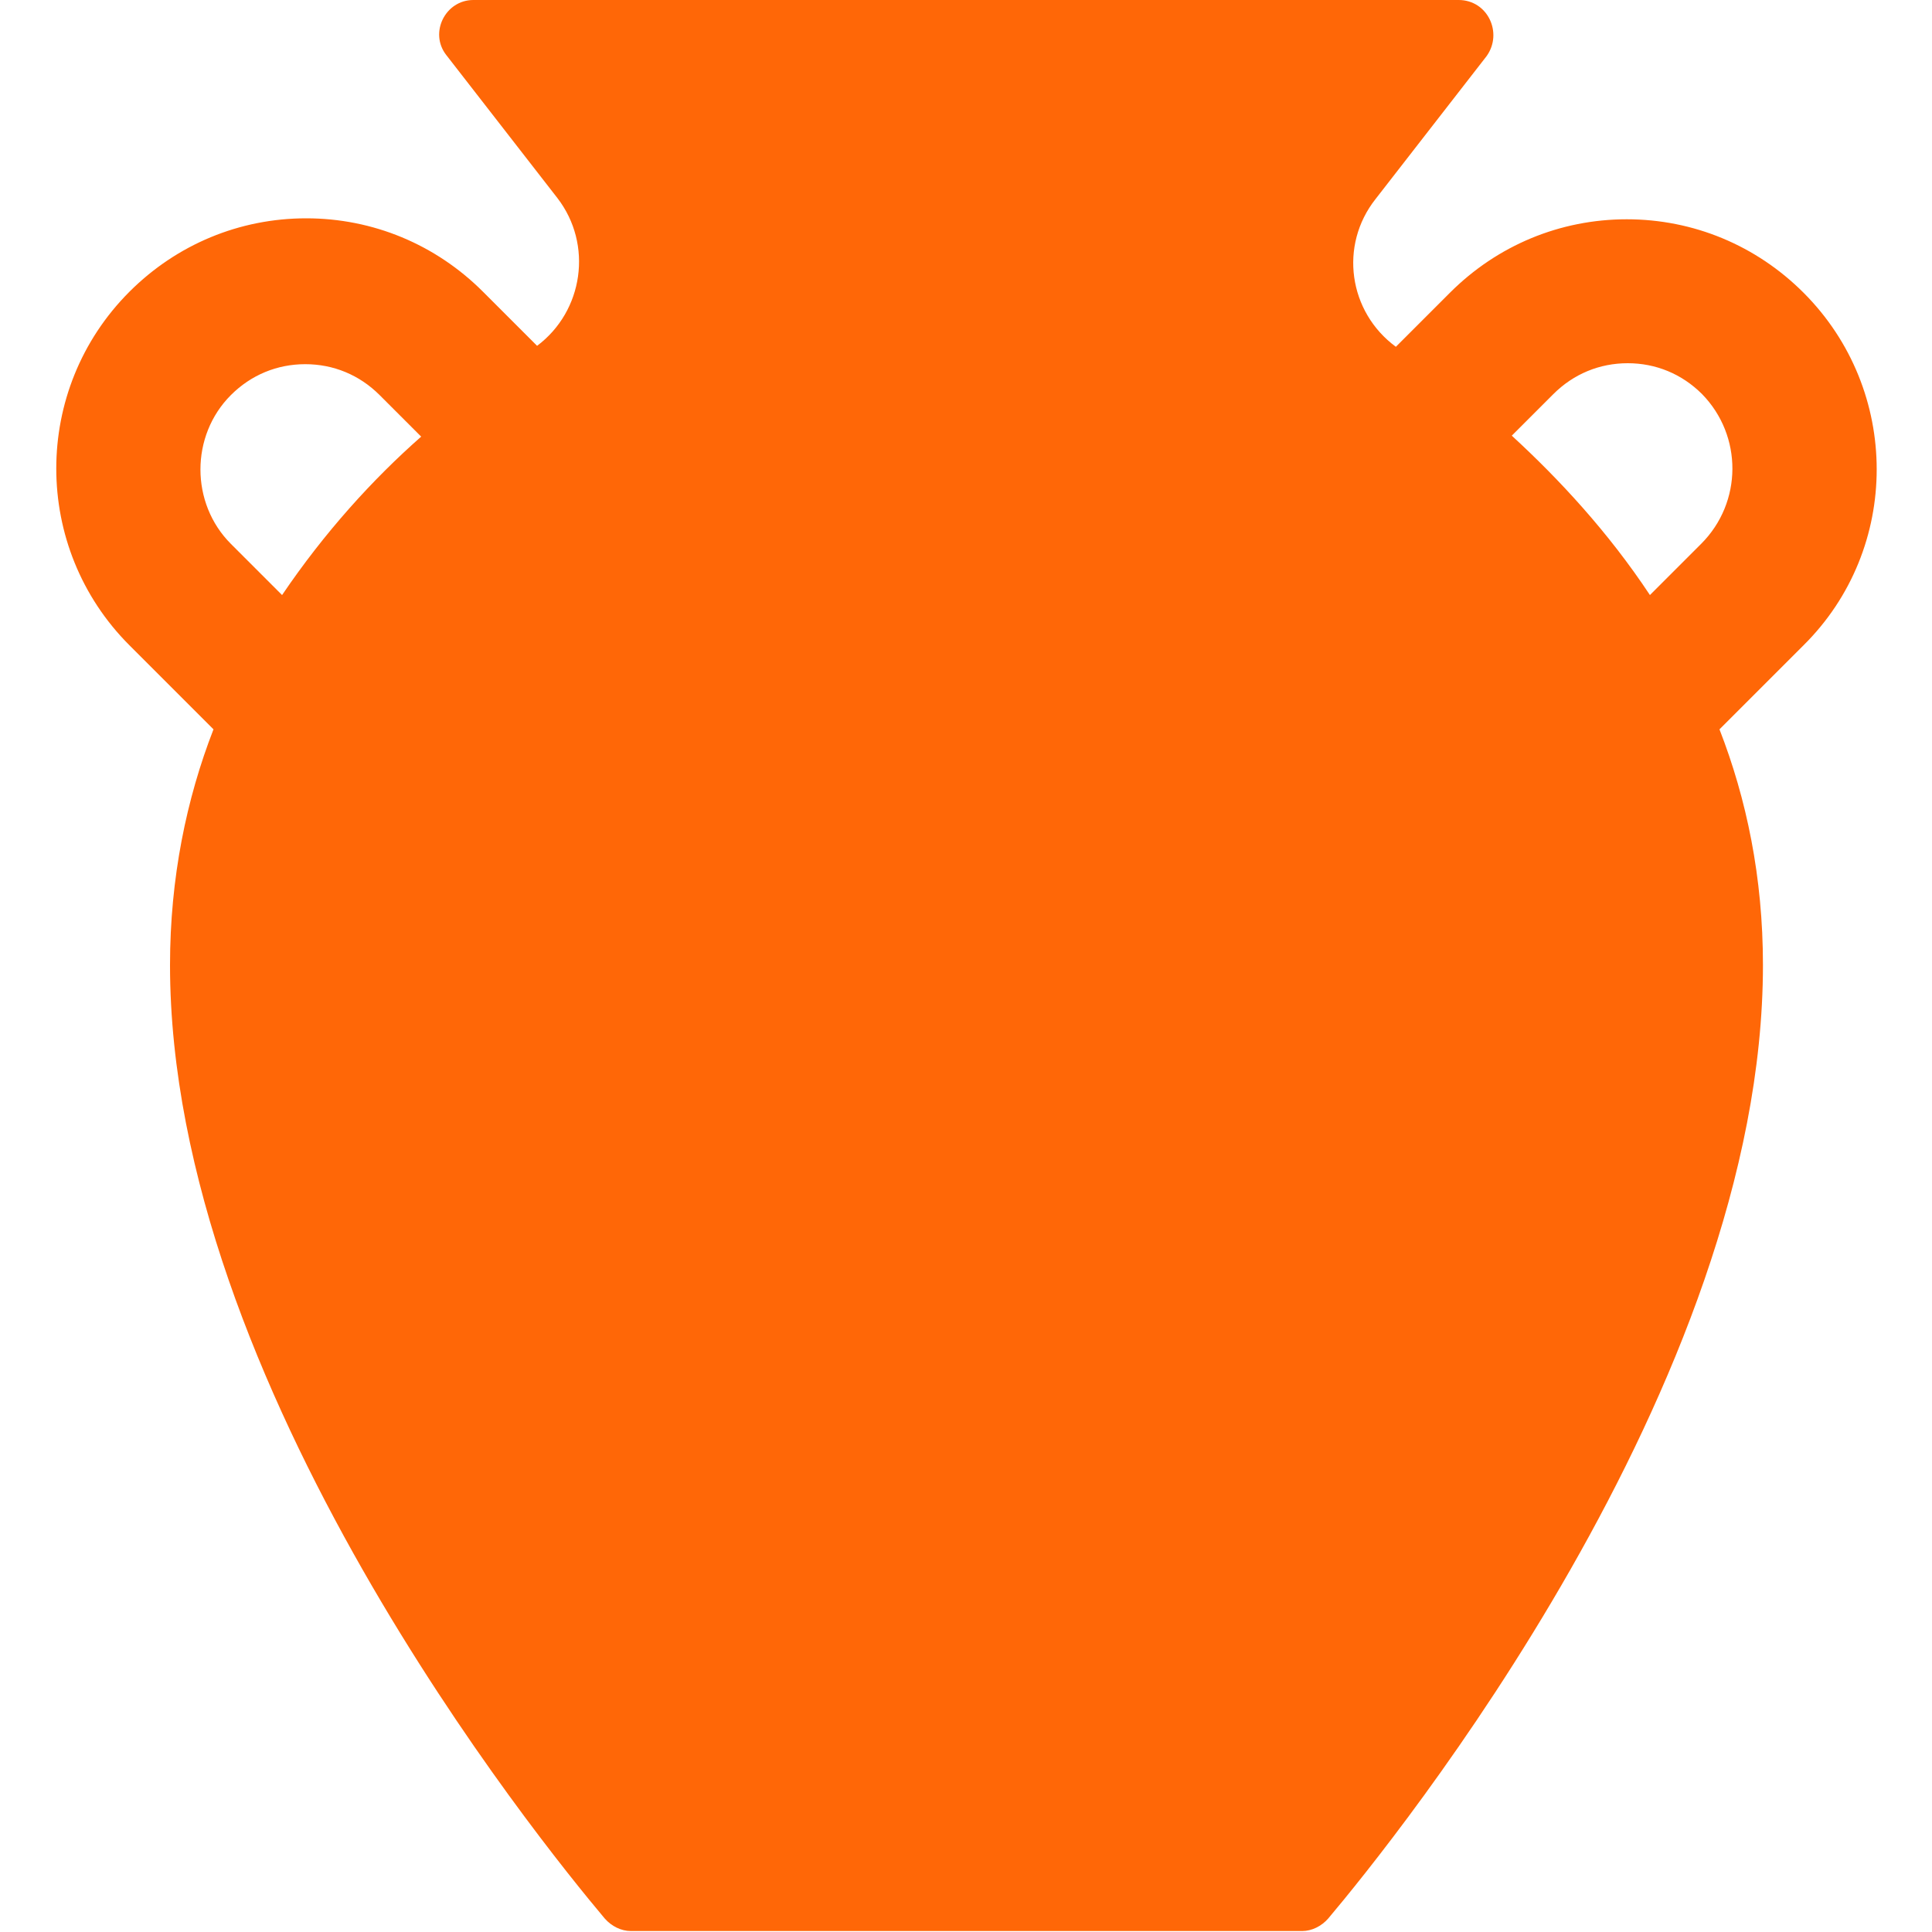 <?xml version="1.0" encoding="UTF-8"?> <svg xmlns="http://www.w3.org/2000/svg" xmlns:xlink="http://www.w3.org/1999/xlink" version="1.1" id="Layer_1" x="0px" y="0px" viewBox="0 0 200 200" style="enable-background:new 0 0 200 200;" xml:space="preserve"> <style type="text/css"> .st0{fill:#FF6707;} </style> <path class="st0" d="M186.7,30.3c-4.9-4.9-11.4-7.6-18.3-7.6s-13.4,2.7-18.3,7.6l-5.6,5.6c-4.9-3.6-5.9-10.5-2.1-15.3l11.5-14.8 C155.6,3.4,154,0,151,0h-51H49c-2.9,0-4.6,3.4-2.8,5.7l11.5,14.8c3.7,4.8,2.7,11.7-2.1,15.3l-5.6-5.6c-4.9-4.9-11.4-7.6-18.3-7.6 s-13.4,2.7-18.3,7.6c-10.1,10.1-10.1,26.5,0,36.6l8.7,8.7c-2.8,7.2-4.5,15.4-4.5,24.4c0,43.4,38.1,90.5,45,98.7 c0.7,0.8,1.7,1.3,2.7,1.3H100h34.8c1,0,2-0.5,2.7-1.3c6.9-8.2,45-55.3,45-98.7c0-9.1-1.7-17.2-4.5-24.4l8.7-8.7 C196.8,56.8,196.8,40.4,186.7,30.3z M29.2,61.6l-5.3-5.3c-4.2-4.2-4.2-11.2,0-15.4c2.1-2.1,4.8-3.2,7.7-3.2s5.6,1.1,7.7,3.2l4.3,4.3 C38.6,49.6,33.6,55.1,29.2,61.6z M176.1,56.3l-5.3,5.3c-4.3-6.5-9.4-12-14.3-16.5l4.3-4.3c2.1-2.1,4.8-3.2,7.7-3.2s5.6,1.1,7.7,3.2 C180.4,45.1,180.4,52,176.1,56.3z"></path> </svg> 